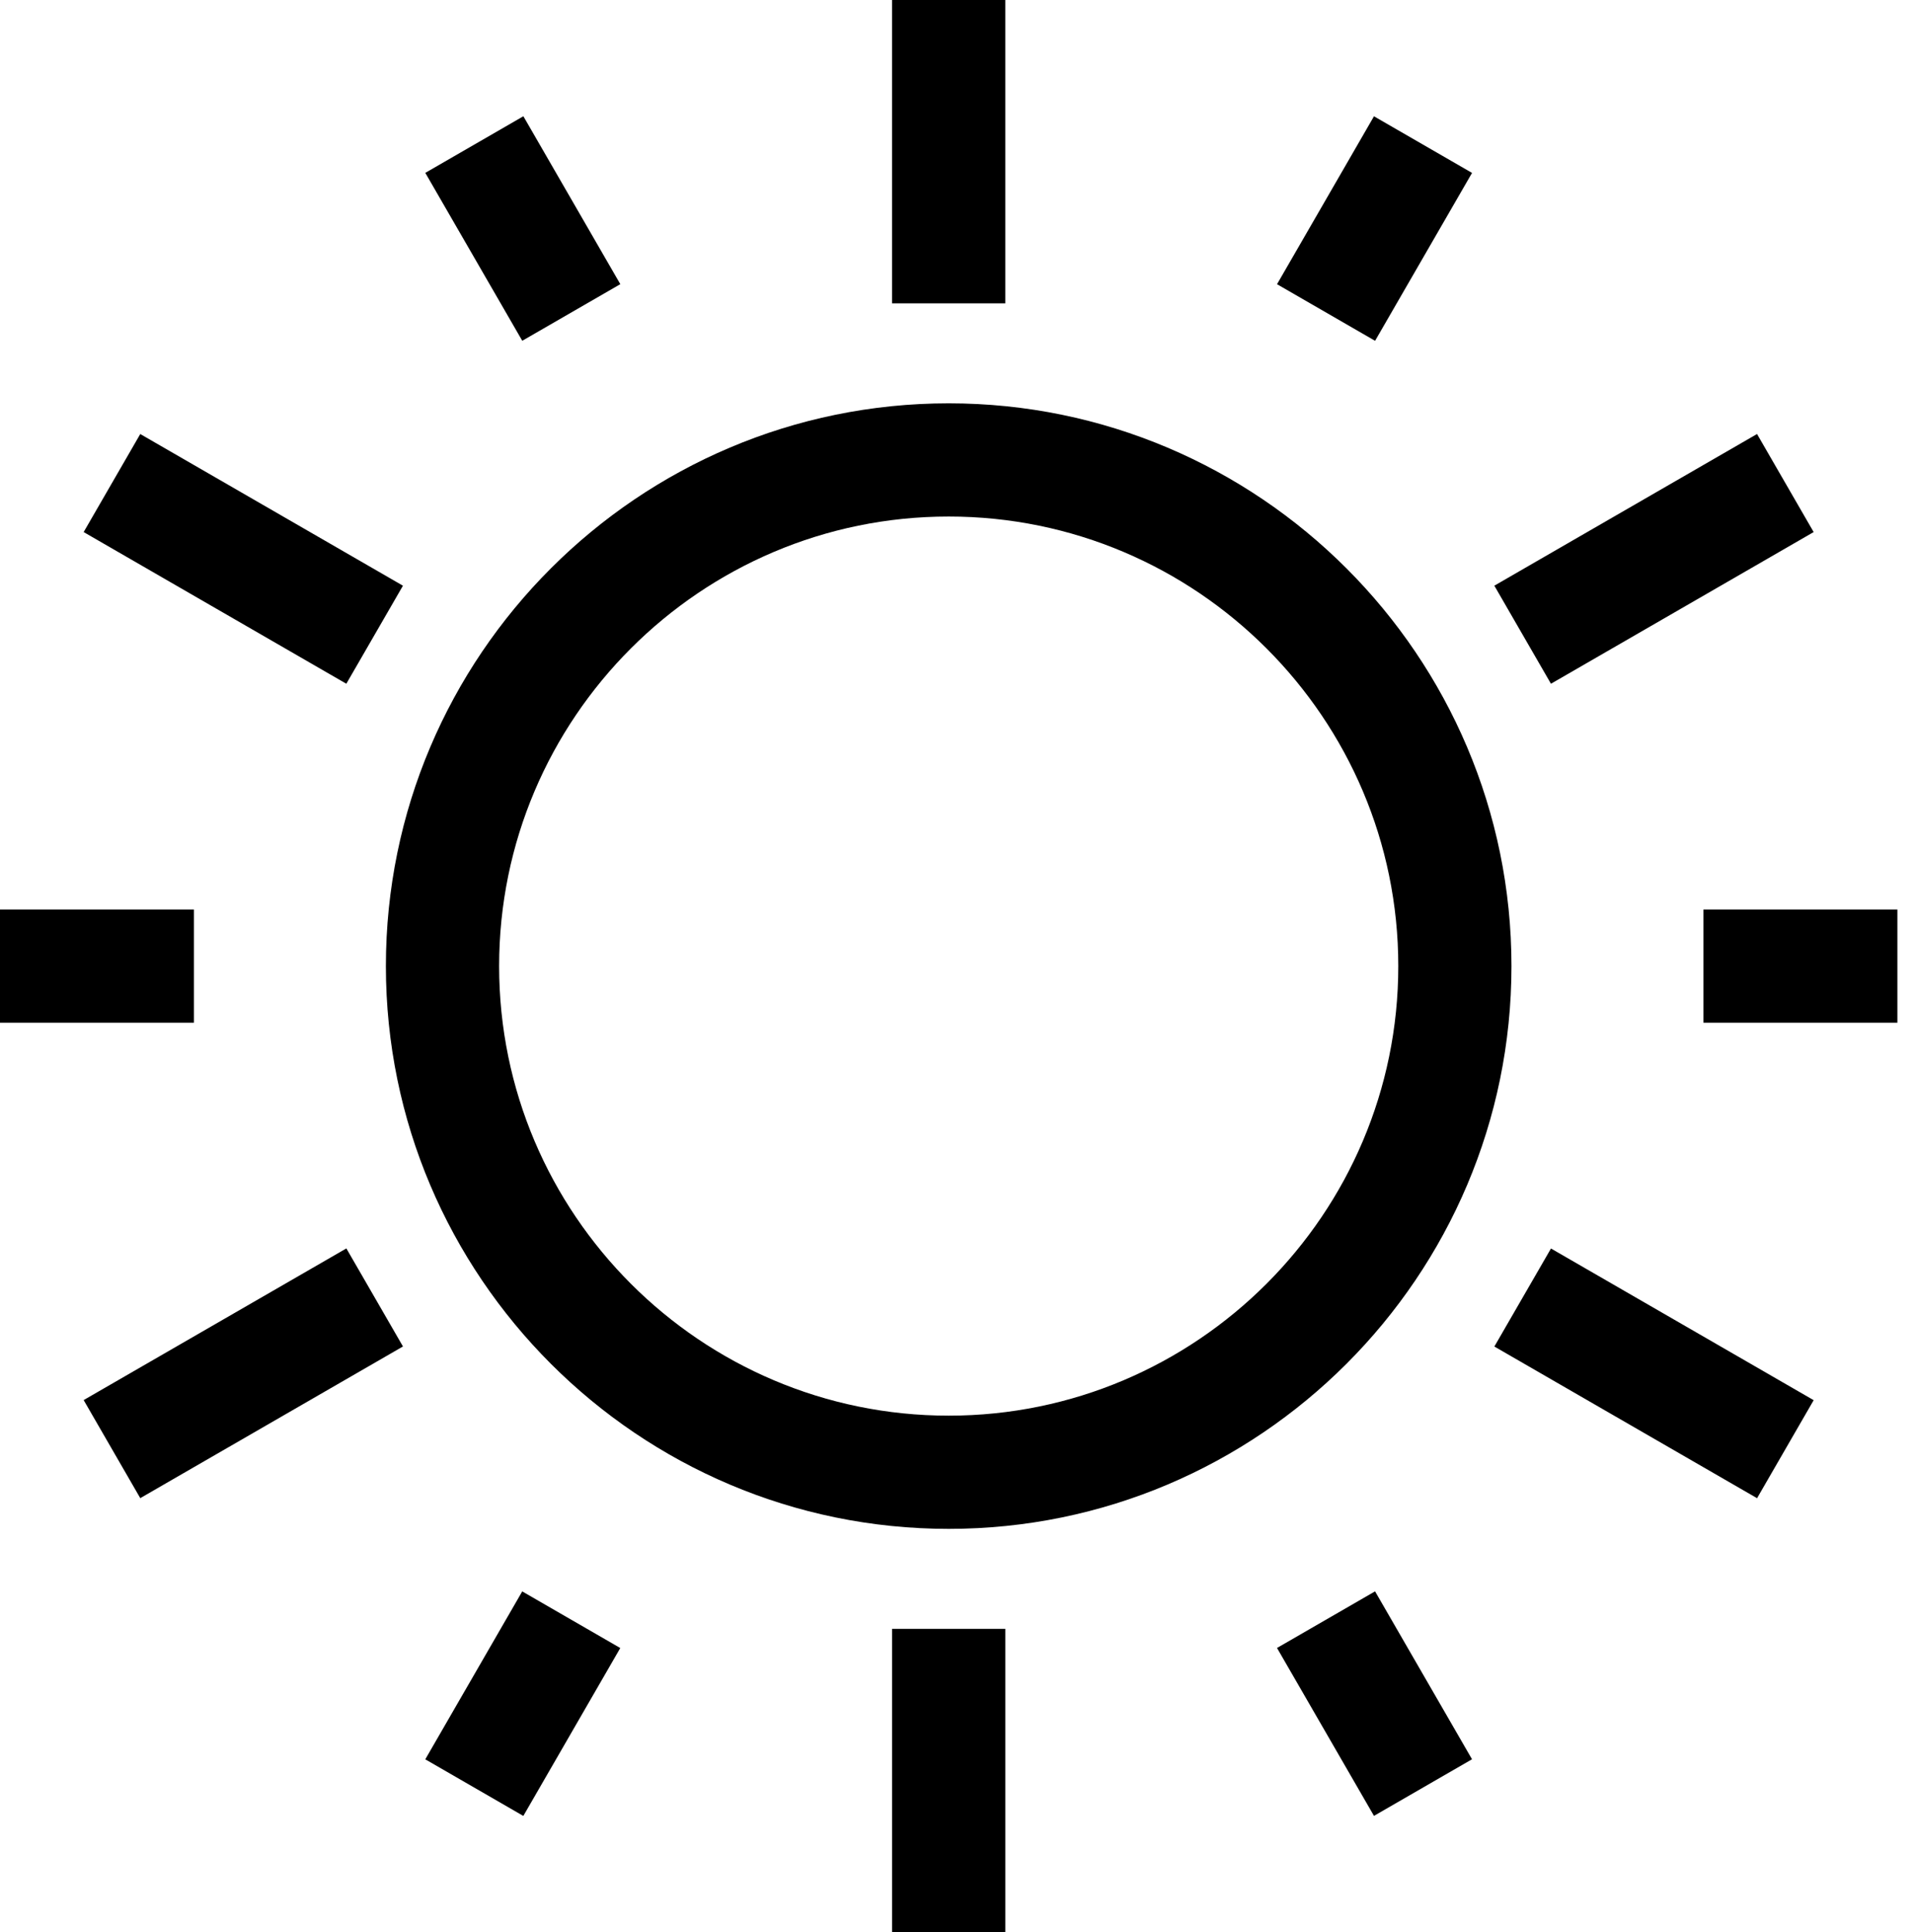<svg width="99" height="100" xmlns="http://www.w3.org/2000/svg"><path d="M52.025 84.301V100h-5.86V84.301h5.86zm-24.999-1.938l5.074 2.93-5.017 8.69-5.074-2.93 5.017-8.69zm44.135-.003l5.018 8.69-5.074 2.93-5.018-8.69 5.074-2.93zM49.096 20.874C65.156 20.874 78.22 33.94 78.22 50c0 16.06-13.065 29.126-29.125 29.126C33.036 79.126 19.97 66.06 19.97 50c0-16.06 13.065-29.126 29.126-29.126zm31.169 43.742l13.595 7.85-2.93 5.073-13.595-7.85 2.93-5.073zm-62.34-.004l2.929 5.074-13.595 7.85-2.93-5.075 13.595-7.849zm31.17-37.879C36.267 26.733 25.83 37.171 25.83 50c0 12.83 10.437 23.267 23.267 23.267 12.829 0 23.266-10.438 23.266-23.267 0-12.83-10.437-23.267-23.266-23.267zM10.036 47.07v5.86H0v-5.86h10.035zm88.156 0v5.86H88.156v-5.86H98.19zM7.258 22.463l13.595 7.85-2.93 5.074-13.594-7.85 2.93-5.074zm83.671 0l2.93 5.074-13.595 7.85-2.93-5.075 13.595-7.85zM71.105 6.019l5.075 2.93-5.018 8.69-5.074-2.93 5.017-8.69zm-44.02-.002l5.017 8.69-5.074 2.93-5.018-8.69 5.074-2.93zM52.024 0v15.699h-5.86V0h5.86z" fill="#000000" fill-rule="evenodd"/></svg>